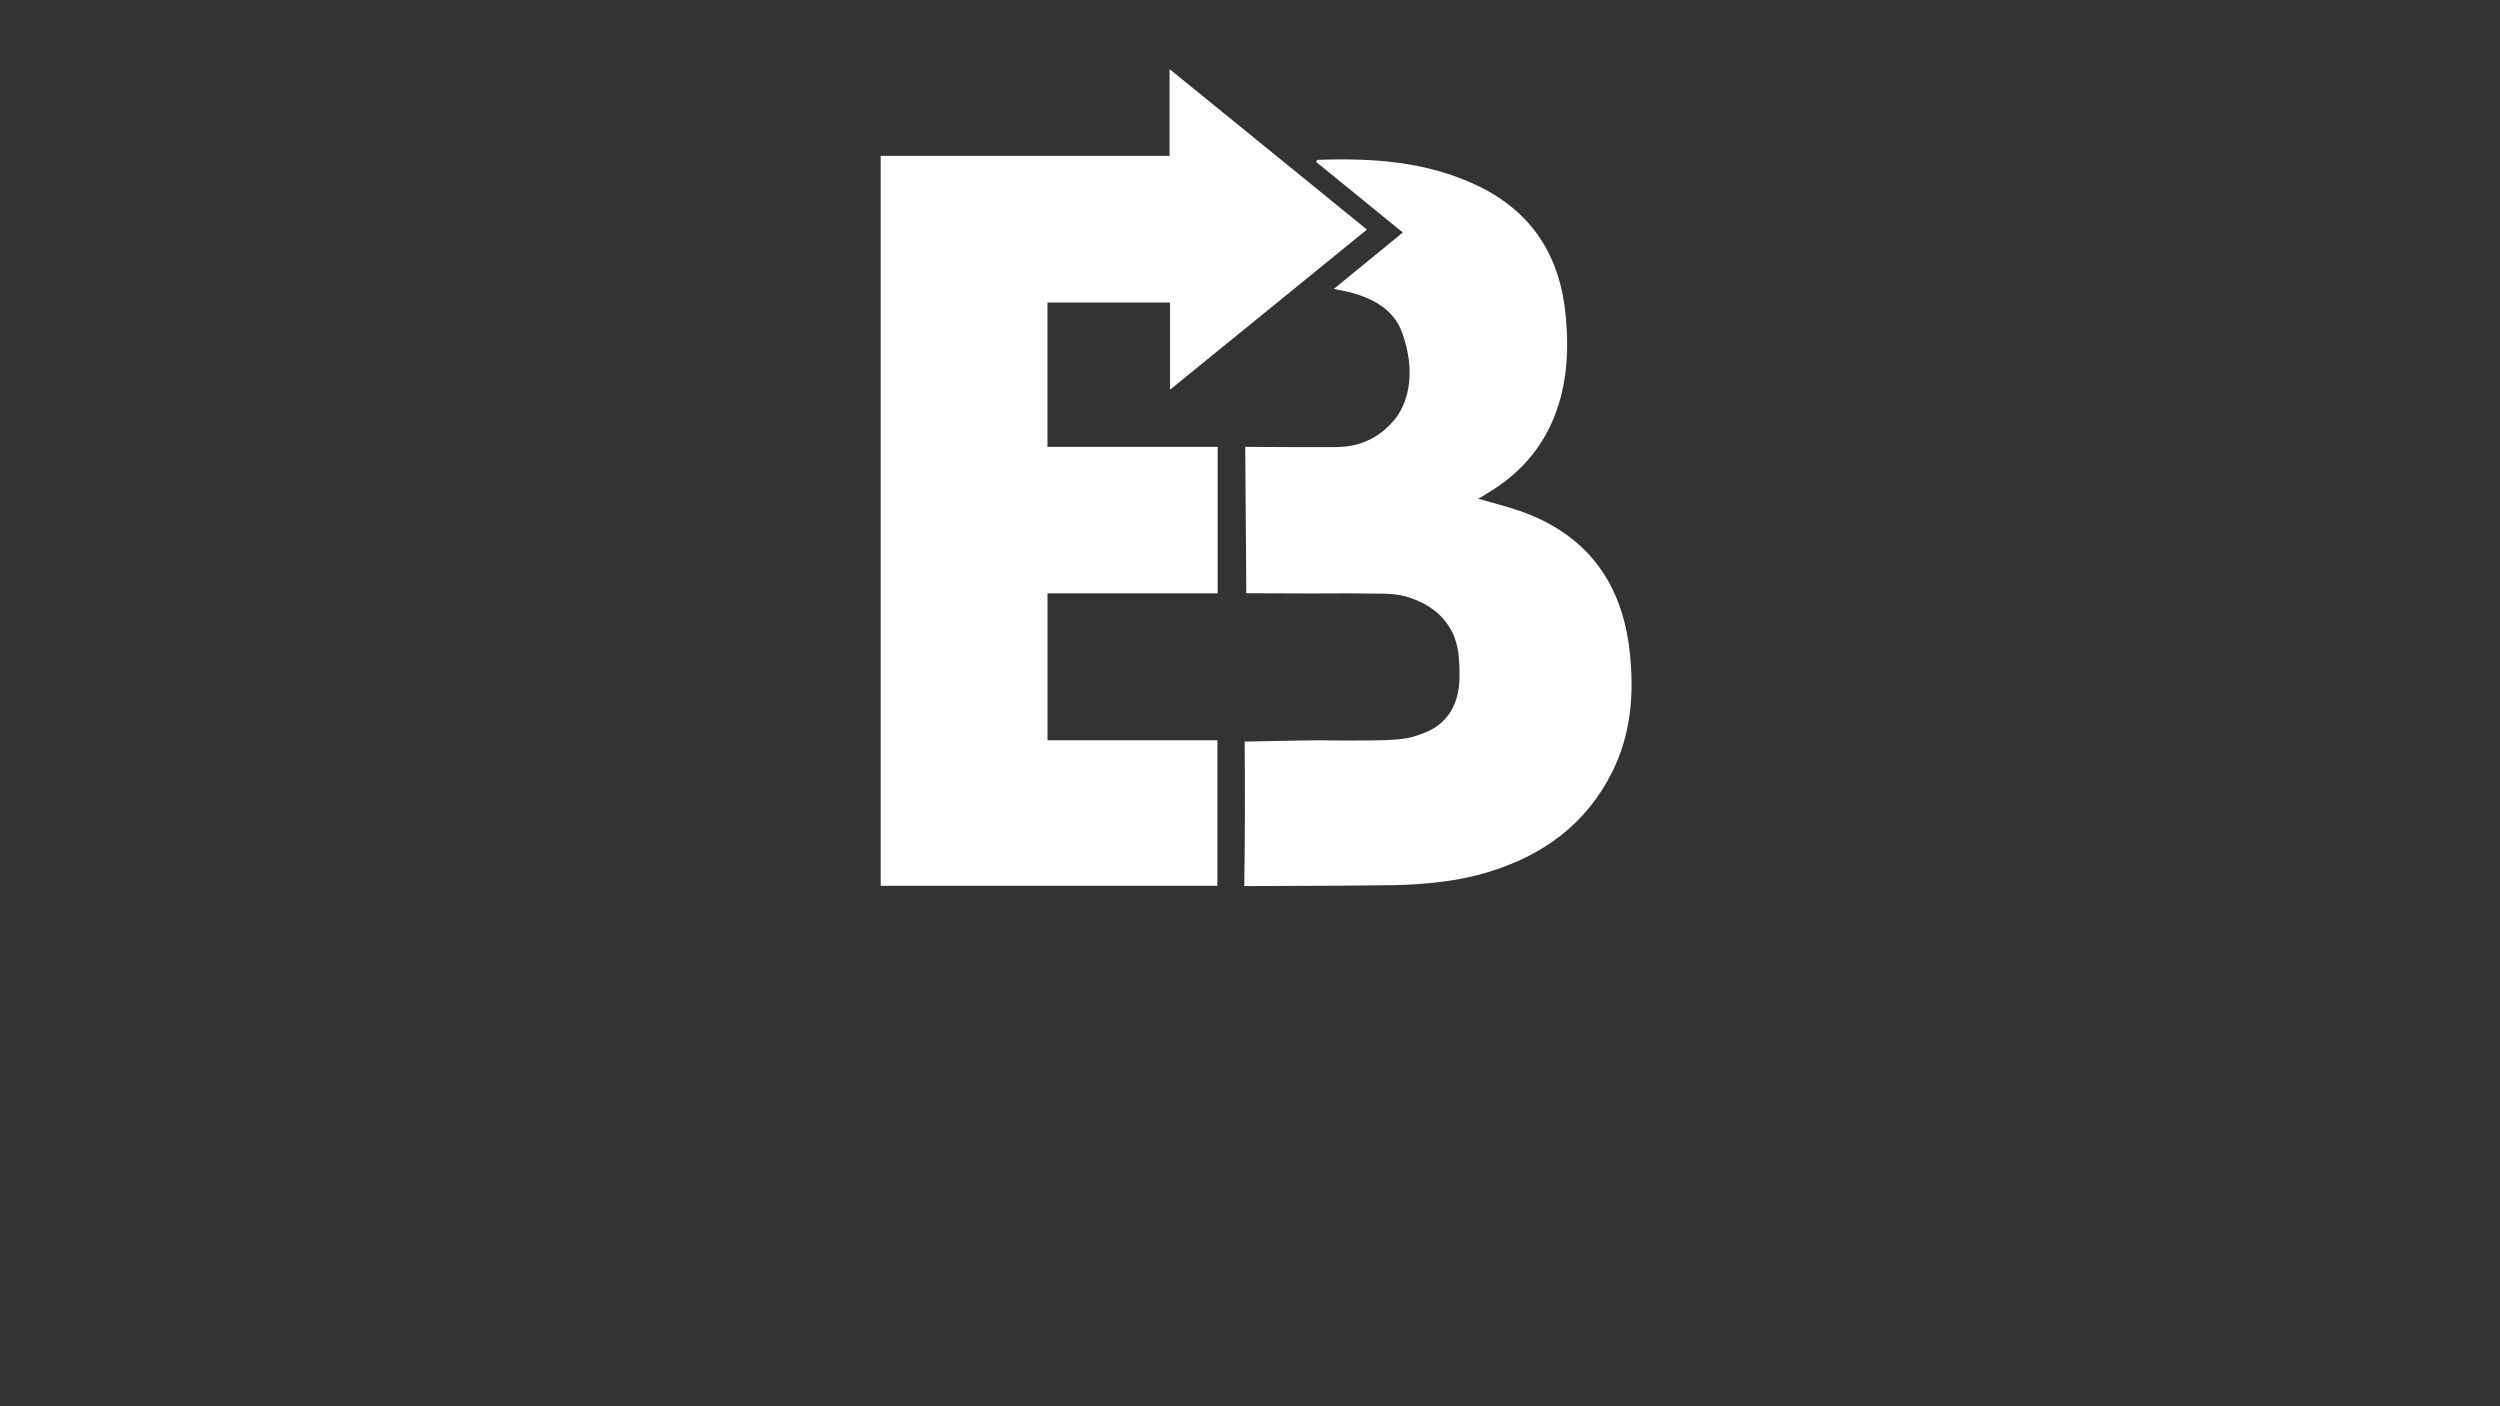 <svg xmlns="http://www.w3.org/2000/svg" xmlns:xlink="http://www.w3.org/1999/xlink" width="1920" zoomAndPan="magnify" viewBox="0 0 1440 810" height="1080" preserveAspectRatio="xMidYMid meet" version="1.0"><rect x="0" y="0" width="1440" height="810" fill="#333333" stroke="none"/><defs><clipPath id="65293ca618"><path d="M 507 39.34 L 788 39.34 L 788 511 L 507 511 Z M 507 39.34 " clip-rule="nonzero"/></clipPath></defs><g clip-path="url(#65293ca618)"><path fill="#ffffff" d="M 673.645 39.777 C 712.219 71.152 749.426 101.395 787.363 132.23 C 749.695 162.875 712.395 193.211 673.934 224.473 L 673.934 174.242 L 603.344 174.242 L 603.344 257.395 L 701.375 257.395 L 701.375 341.762 L 603.363 341.762 L 603.363 426.383 L 701.219 426.383 L 701.219 510.211 L 507.281 510.211 L 507.281 89.797 L 673.664 89.797 L 673.664 39.777 Z M 673.645 39.777 " fill-opacity="1" fill-rule="nonzero"/></g><path fill="#ffffff" d="M 716.734 510.383 C 716.734 510.383 716.695 510.383 716.695 510.344 C 716.91 496.258 717.023 481.996 717.062 467.582 C 717.082 453.957 717.043 440.488 716.91 427.152 C 746.977 426.555 759.035 426.344 760.328 426.383 C 760.328 426.383 760.406 426.383 760.406 426.383 C 760.832 426.383 762.336 426.422 764.305 426.457 C 767.004 426.516 770.863 426.555 775.379 426.555 C 797.051 426.516 807.879 426.496 815.309 423.969 C 821.133 421.98 827.27 419.879 832.48 414.031 C 841.531 403.898 840.895 390.277 840.566 383.215 C 840.277 377.172 839.891 368.684 834.16 360.133 C 827.852 350.695 818.879 346.934 814.516 345.18 C 814.051 344.984 812.684 344.465 810.828 343.902 C 803.785 341.781 798.574 341.938 786.766 341.859 C 783.523 341.859 780.281 341.723 777.059 341.762 C 766.832 341.859 748.75 341.879 717.875 341.703 L 717.258 257.395 C 734.605 257.547 750.43 257.547 765.965 257.566 C 772.102 257.566 780.242 257.586 789.141 253.129 C 796.047 249.676 800.66 244.891 803.438 241.492 C 803.574 241.32 803.691 241.164 803.785 241.051 C 817.391 222.988 810.137 199.5 808.863 195.41 C 807.742 191.762 806.625 188.191 803.766 184.16 C 798.035 176.074 788.984 171.52 778.641 168.625 C 775.727 167.816 772.719 167.352 768.316 166.426 C 768.316 166.426 768.316 166.426 768.316 166.406 C 781.863 155.328 794.582 144.93 807.992 133.949 C 807.992 133.949 807.992 133.91 807.992 133.91 C 799.309 126.828 791.109 120.148 782.926 113.473 C 774.648 106.738 766.367 100.004 758.129 93.309 C 758.418 92.73 758.574 92.109 758.746 92.094 C 790.395 90.934 821.48 92.902 850.777 106.816 C 882.75 122.004 898.828 147.879 901.914 182.422 C 903.824 203.707 902.492 224.645 893.348 244.484 C 885.531 261.484 873.121 274.203 857.297 283.793 L 851.508 287.305 C 859.863 289.734 867.758 291.648 875.398 294.289 C 913.703 307.645 934.238 335.258 938.676 375.051 C 941.359 399.055 939.621 422.734 928.562 444.793 C 913.492 474.895 888.484 492.918 856.836 502.434 C 852.801 503.648 848.98 504.633 845.141 505.441 C 841.398 506.234 834.625 507.586 823.777 508.645 C 813.07 509.688 804.789 509.824 802.051 509.863 C 787.055 510.074 756.586 510.344 716.695 510.383 Z M 716.734 510.383 " fill-opacity="1" fill-rule="nonzero"/></svg>